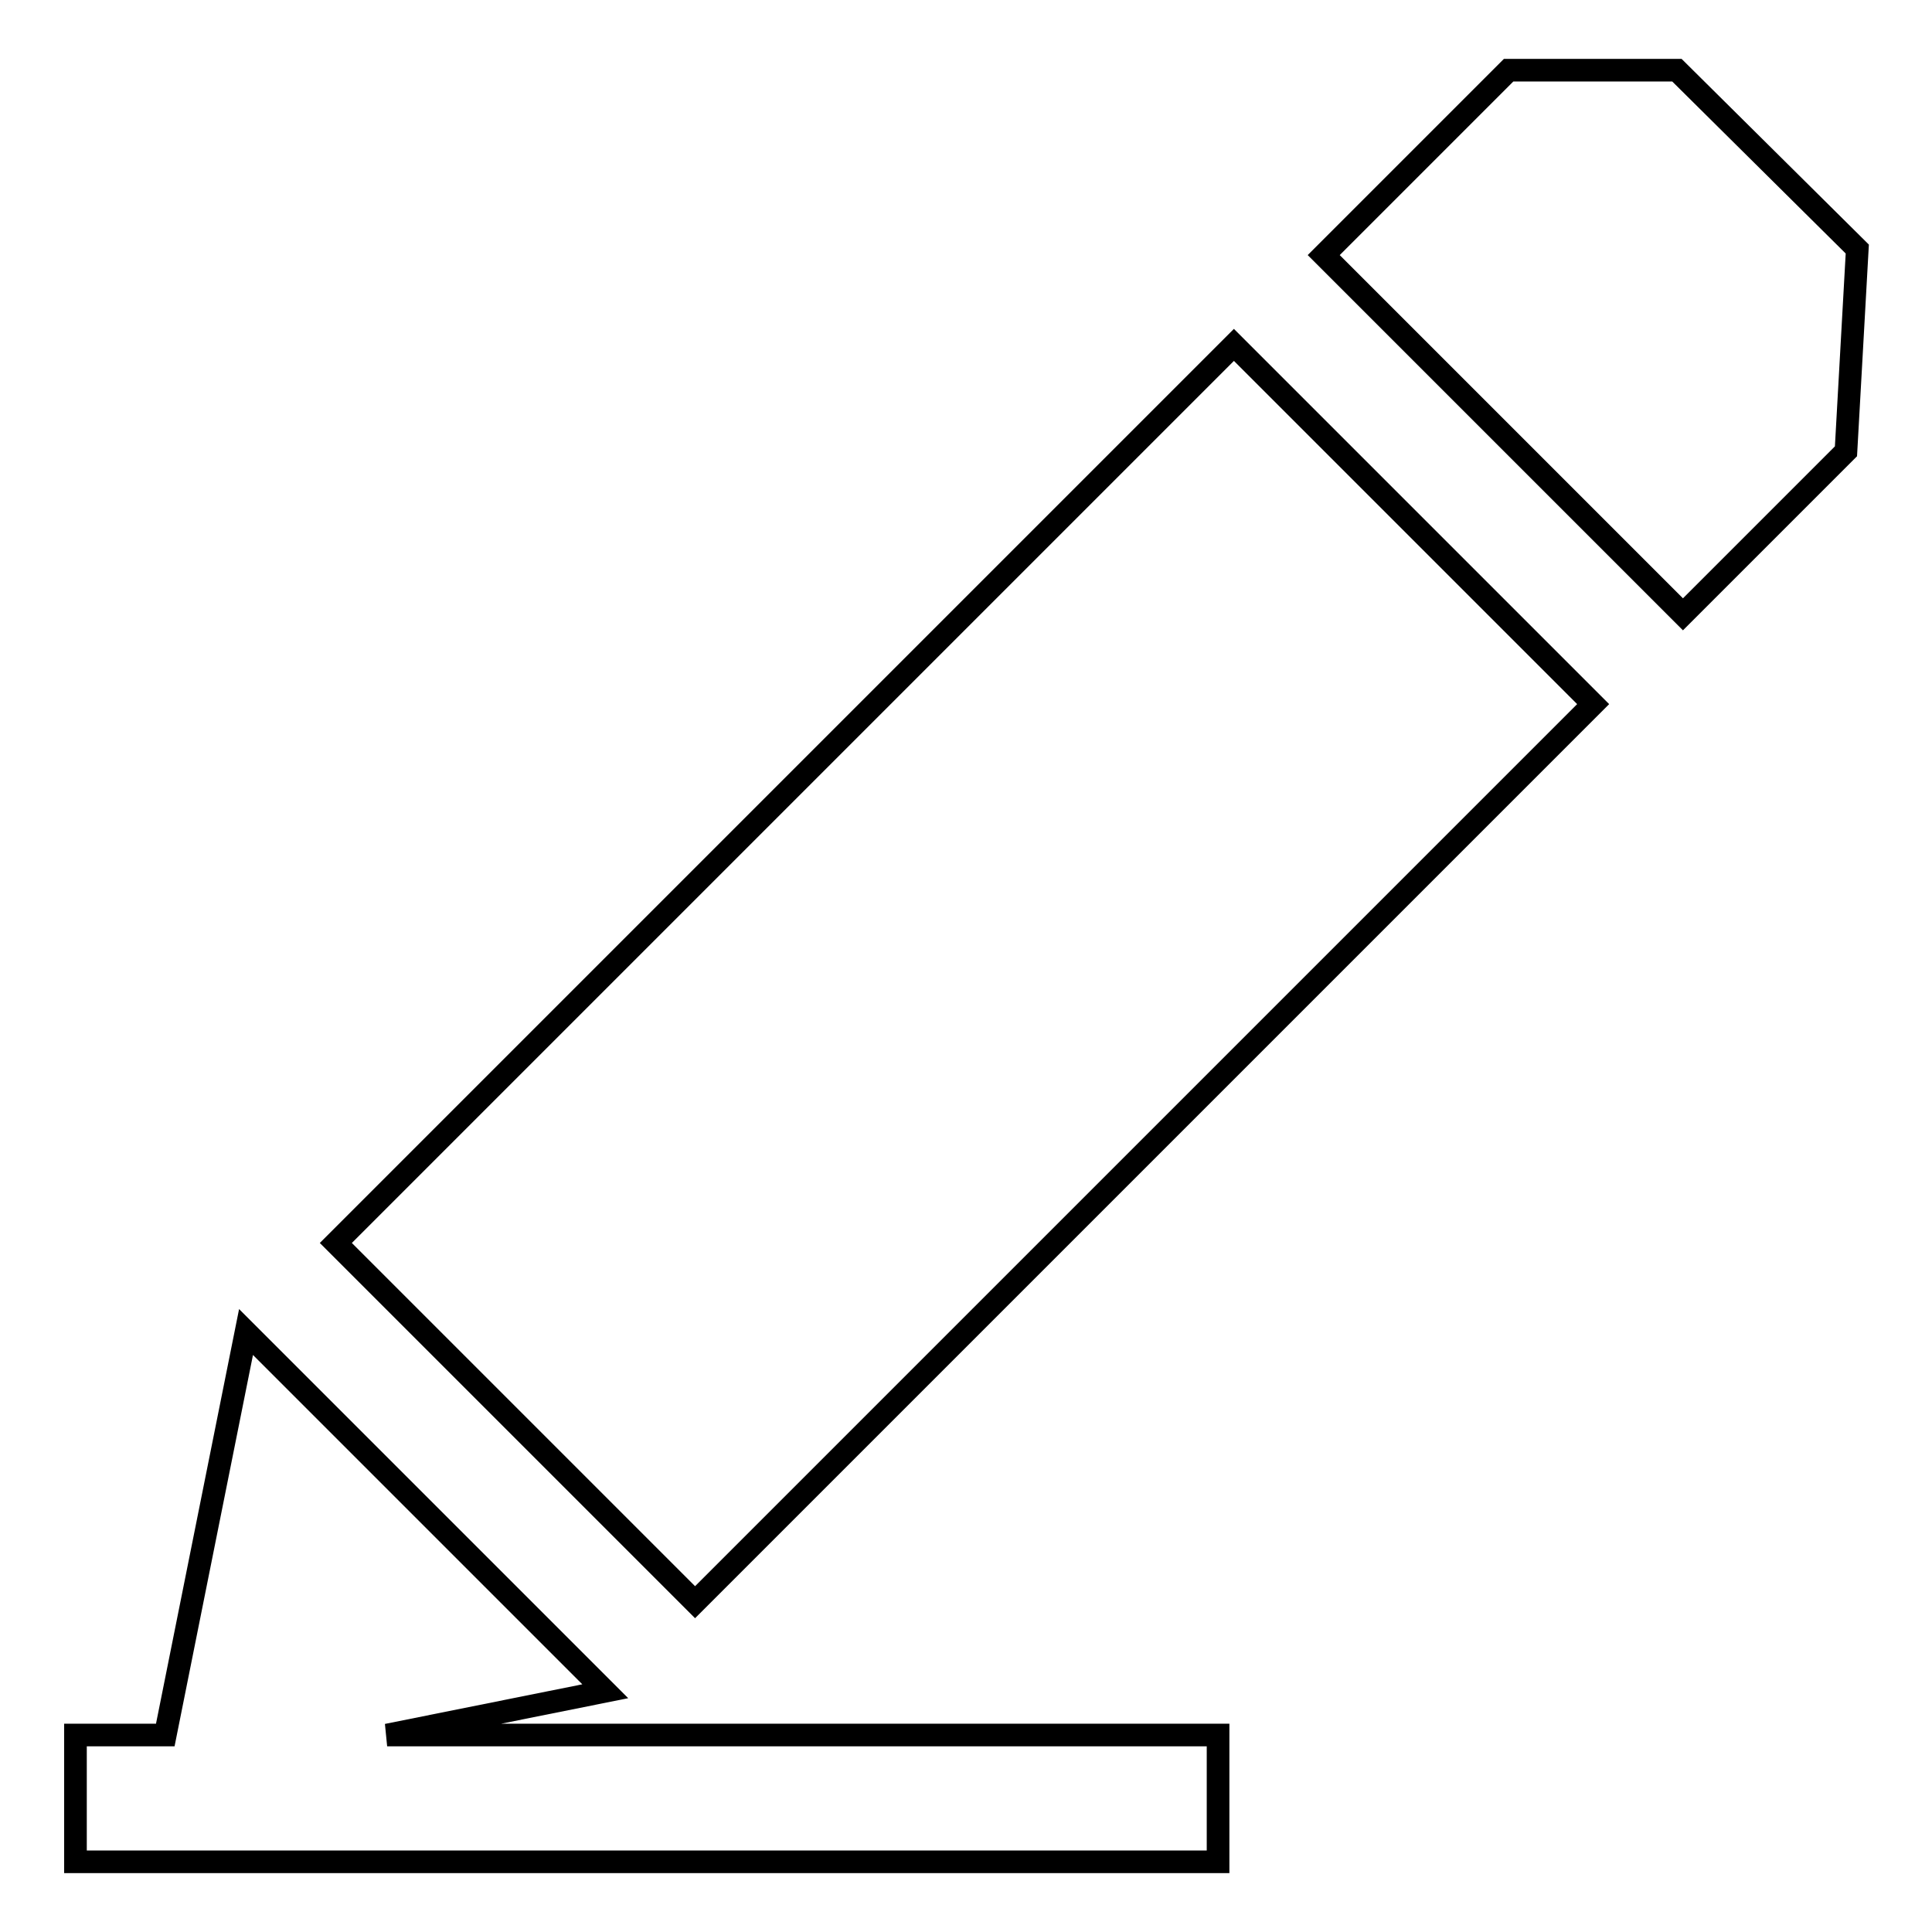 <?xml version="1.0" encoding="utf-8"?>
<!-- Svg Vector Icons : http://www.onlinewebfonts.com/icon -->
<!DOCTYPE svg PUBLIC "-//W3C//DTD SVG 1.1//EN" "http://www.w3.org/Graphics/SVG/1.1/DTD/svg11.dtd">
<svg version="1.1" xmlns="http://www.w3.org/2000/svg" xmlns:xlink="http://www.w3.org/1999/xlink" x="0px" y="0px" viewBox="0 0 256 256" enable-background="new 0 0 256 256" xml:space="preserve">
<g><g><path stroke-width="3" fill-opacity="0" stroke="#000000"  d="M44.5,164.7l47.6,47.6l119-119l-47.6-47.6L44.5,164.7z M222.2,9.3h-22.3l-24.5,24.5L223,81.4l21.6-21.6l1.5-26.8L222.2,9.3z M80.2,224.1l-47.6-47.6l-10.7,53.4H10v16.8h151.4v-16.8H51.3L80.2,224.1z"/></g></g>
</svg>